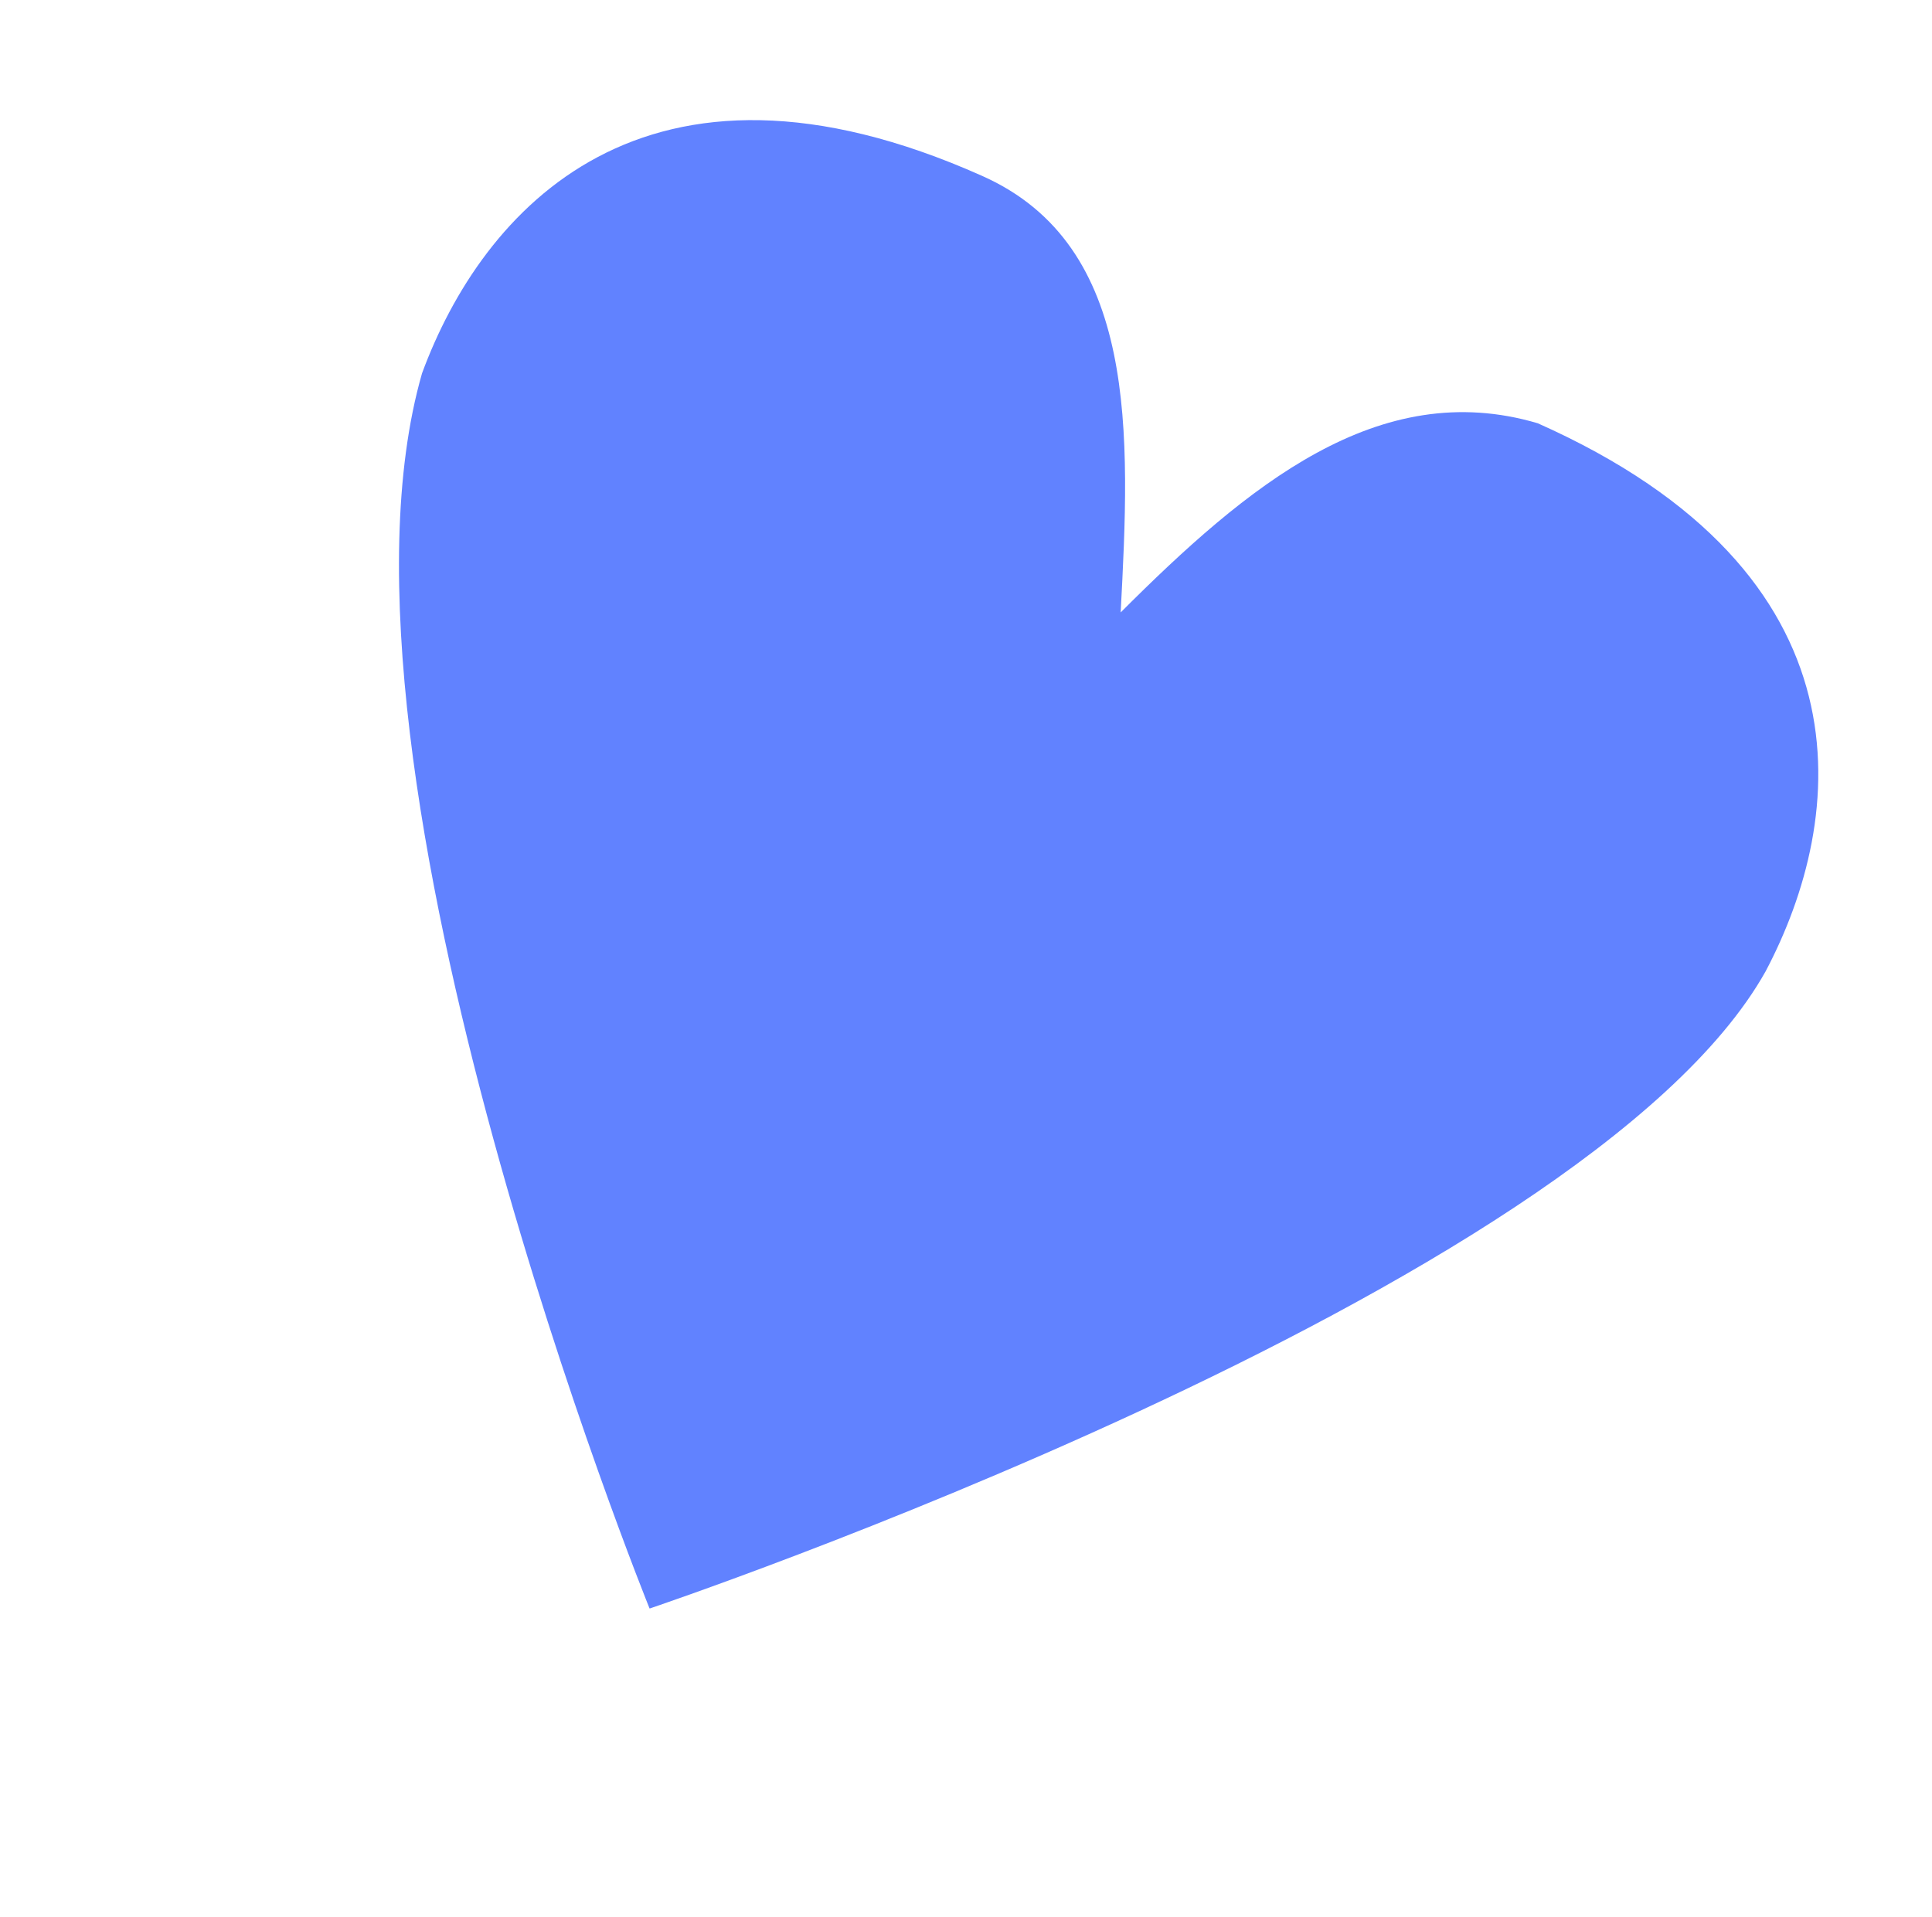 <svg xmlns="http://www.w3.org/2000/svg" xmlns:xlink="http://www.w3.org/1999/xlink" width="36.46" height="36.184" viewBox="0 0 36.46 36.184">
  <defs>
    <clipPath id="clip-path">
      <rect id="Rectangle_18691" data-name="Rectangle 18691" width="27.783" height="27.239" fill="none"/>
    </clipPath>
  </defs>
  <g id="Group_32905" data-name="Group 32905" transform="matrix(0.914, 0.407, -0.407, 0.914, 11.079, 0)">
    <g id="Group_32904" data-name="Group 32904" transform="translate(0 0)" clip-path="url(#clip-path)">
      <path id="Path_41021" data-name="Path 41021" d="M27.761,7.7c.221-3.263-1.149-7.7-8.132-7.7-3.106.41-4.53,3.317-5.735,6.46C12.689,3.319,11.4,0,8.159,0,1.175-.008-.195,4.436.021,7.7c1.076,7.666,13.4,19.541,13.4,19.541S27.12,14.647,27.761,7.7" transform="translate(0 0)" fill="#6182ff"/>
    </g>
  </g>
</svg>
